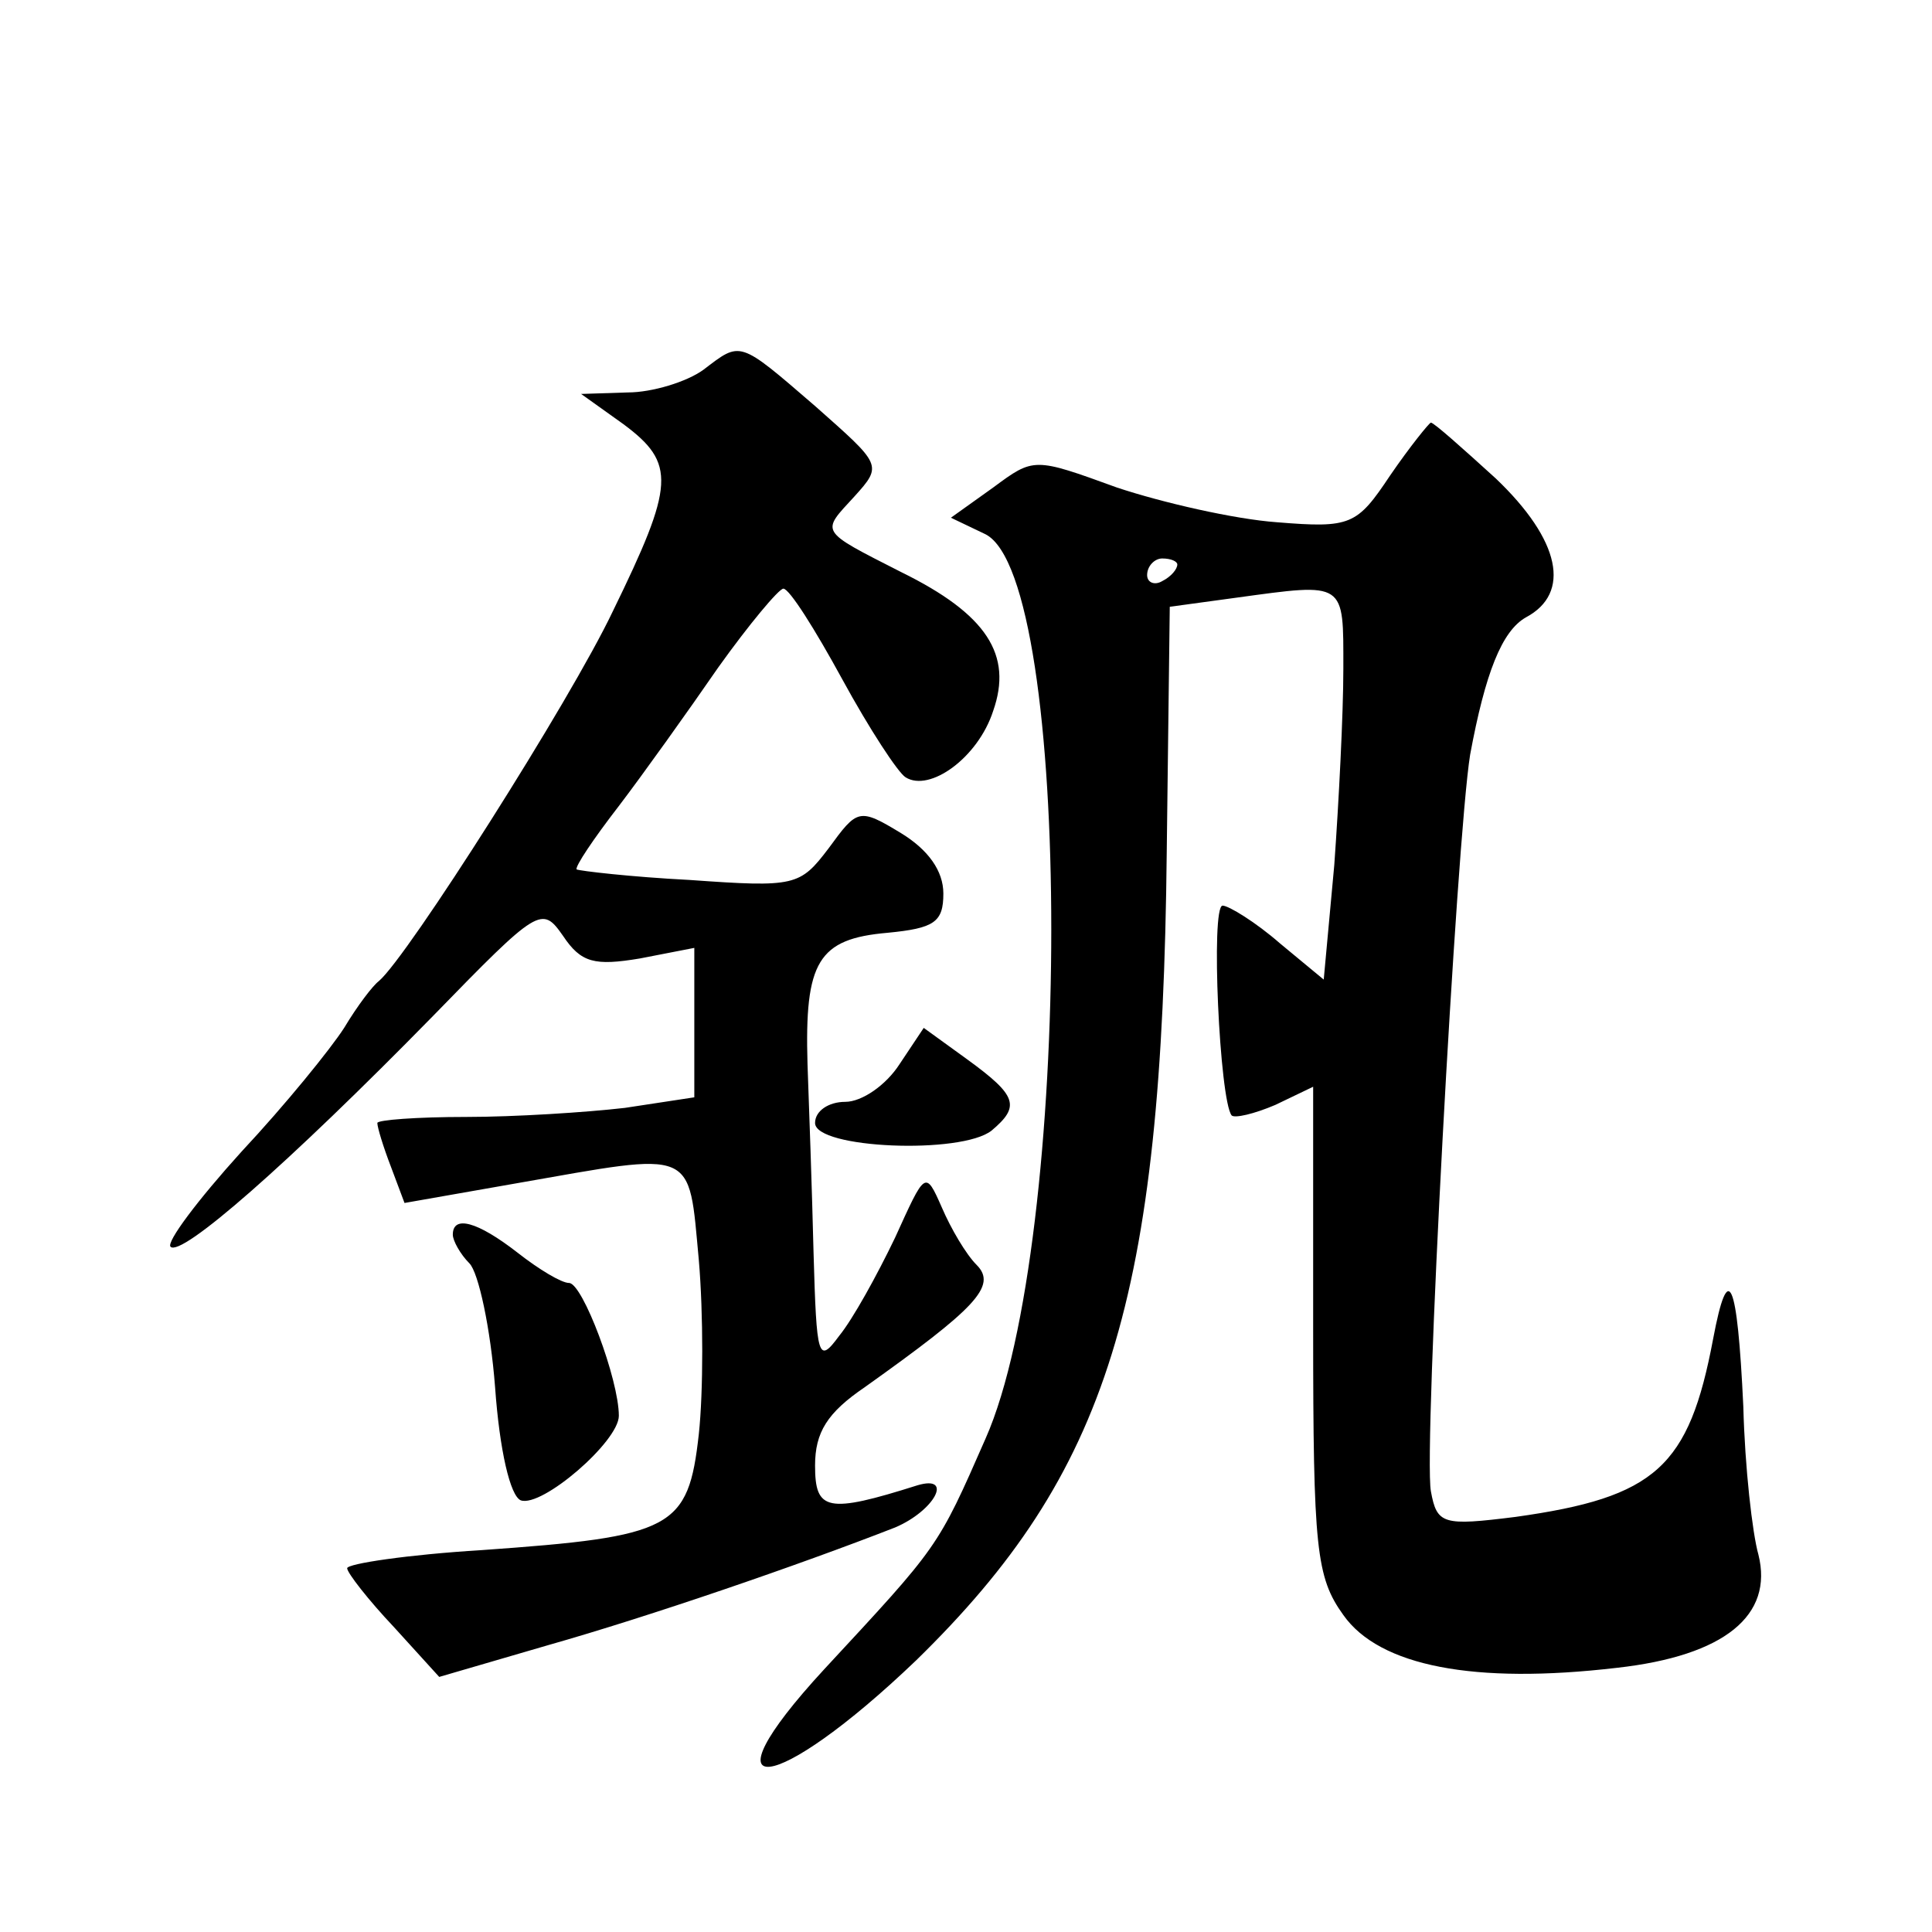 <?xml version="1.0" standalone="no"?>
<!DOCTYPE svg PUBLIC "-//W3C//DTD SVG 20010904//EN"
 "http://www.w3.org/TR/2001/REC-SVG-20010904/DTD/svg10.dtd">
<svg version="1.0" xmlns="http://www.w3.org/2000/svg"
 width="128pt" height="128pt" viewBox="0 0 128 128"
 preserveAspectRatio="xMidYMid meet">
<g transform="translate(0,128) scale(0.1,-0.1)"
fill="#0" stroke="none">
<path d="M466 1035 c-11 -8 -34 -15 -50 -15 l-31 -1 28 -20 c35 -26 34 -40 -7 -124
-28 -59 -136 -229 -155 -245 -4 -3 -14 -16 -23 -31 -9 -14 -39 -51 -68 -82 -29
-32 -50 -60 -47 -63 7 -7 77 54 174 153 70 72 72 73 86 53 12 -18 21 -20 51 -15
l36 7 0 -50 0 -49 -46 -7 c-26 -3 -73 -6 -105 -6 -33 0 -59 -2 -59 -4 0 -3 4 -16
9 -29 l9 -24 74 13 c120 21 114 24 121 -51 3 -35 3 -87 0 -115 -7 -63 -17 -68 -144
-77 -49 -3 -89 -9 -89 -12 0 -3 14 -21 31 -39 l30 -33 72 21 c67 19 166 53 230
78 26 11 39 35 15 28 -60 -19 -68 -17 -68 13 0 22 8 35 33 52 73 52 88 67 74 81
-7 7 -17 24 -23 38 -11 25 -11 24 -31 -20 -12 -25 -28 -54 -37 -65 -14 -19 -15
-15 -17 55 -1 41 -3 98 -4 125 -2 68 7 83 53 87 31 3 37 7 37 26 0 15 -10 29 -28
40 -28 17 -29 16 -48 -10 -19 -25 -22 -26 -92 -21 -39 2 -73 6 -75 7 -1 2 11 20
28 42 16 21 46 63 66 92 20 28 40 52 43 52 4 0 21 -27 39 -60 18 -33 37 -62 42
-65 16 -10 48 13 58 44 13 37 -4 64 -61 92 -55 28 -53 26 -31 50 19 21 18 21 -26
60 -51 44 -49 43 -74 24z M921 965 c-22 -33 -26 -35 -75 -31 -28 2 -76 13 -106
23 -55 20 -55 20 -82 0 l-28 -20 23 -11 c58 -30 58 -468 0 -599 -32 -73 -31 -71
-107 -153 -83 -90 -33 -84 61 6 127 124 163 238 166 536 l2 162 44 6 c73 10 71
11 71 -47 0 -30 -3 -88 -6 -130 l-7 -76 -29 24 c-16 14 -34 25 -38 25 -8 0 -2 -129
6 -139 2 -2 15 1 29 7 l25 12 0 -161 c0 -145 2 -164 20 -189 24 -34 87 -46 181
-35 72 8 104 35 94 75 -4 14 -9 58 -10 98 -4 85 -10 98 -20 45 -16 -85 -38 -105
-131 -118 -48 -6 -52 -5 -56 17 -5 28 17 432 26 488 10 54 21 82 37 91 30 16 23
51 -20 92 -22 20 -41 37 -43 37 -1 0 -14 -16 -27 -35z m-141 -59 c0 -3 -4 -8 -10
-11 -5 -3 -10 -1 -10 4 0 6 5 11 10 11 6 0 10 -2 10 -4z M596 575 c-9 -14 -25 -25
-36 -25 -11 0 -20 -6 -20 -14 0 -17 97 -21 117 -5 19 16 17 23 -16 47 l-29 21 -16
-24z M300 462 c0 -4 5 -13 11 -19 6 -6 14 -43 17 -82 3 -42 10 -72 17 -75 14 -5
65 39 65 56 0 24 -24 88 -33 88 -5 0 -20 9 -34 20 -27 21 -43 25 -43 12z"/>
</g>
</svg>
